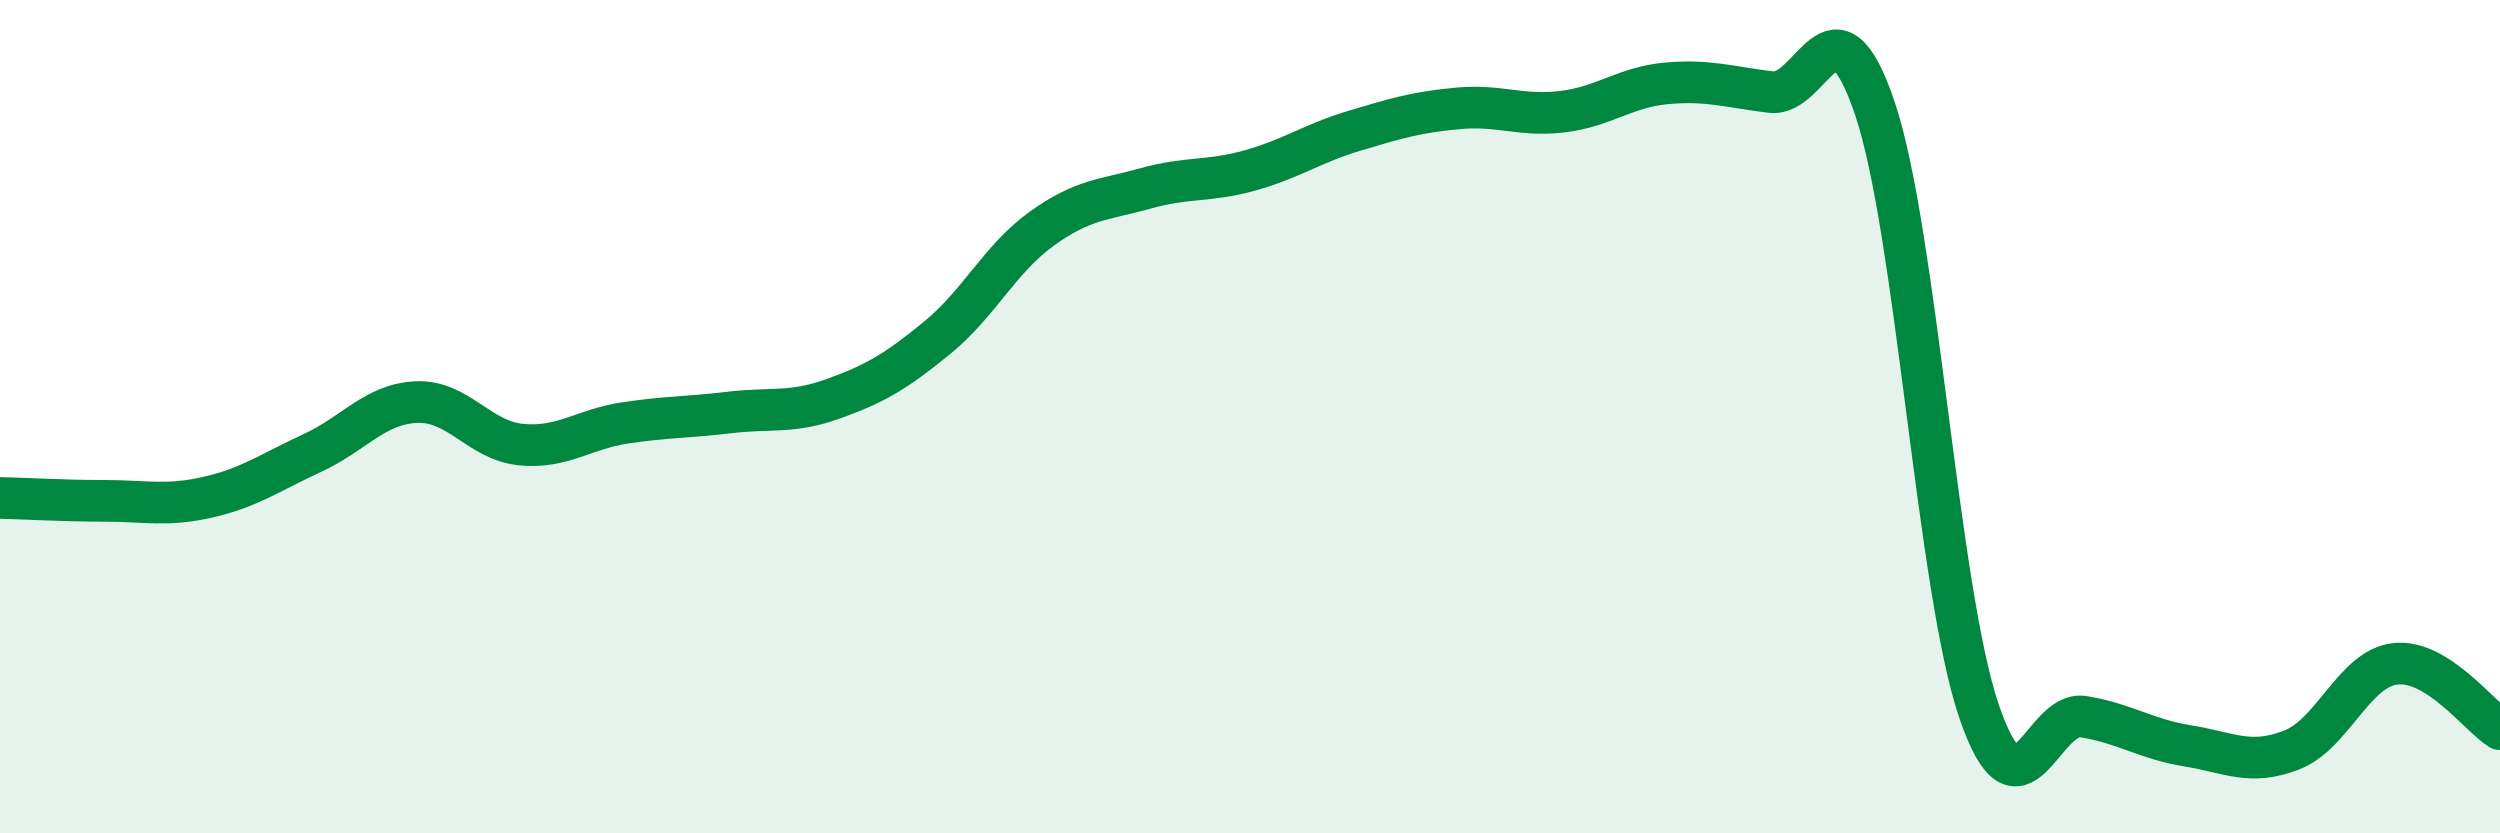 
    <svg width="60" height="20" viewBox="0 0 60 20" xmlns="http://www.w3.org/2000/svg">
      <path
        d="M 0,11.95 C 0.5,11.96 1.5,12.02 2.5,12.02 C 3.5,12.02 4,12.16 5,11.93 C 6,11.7 6.5,11.33 7.5,10.87 C 8.5,10.41 9,9.69 10,9.65 C 11,9.61 11.5,10.57 12.5,10.67 C 13.5,10.77 14,10.3 15,10.15 C 16,10 16.5,10.02 17.5,9.9 C 18.5,9.78 19,9.93 20,9.57 C 21,9.21 21.5,8.92 22.5,8.1 C 23.5,7.28 24,6.21 25,5.49 C 26,4.77 26.5,4.8 27.5,4.52 C 28.5,4.24 29,4.37 30,4.09 C 31,3.81 31.5,3.44 32.5,3.14 C 33.5,2.84 34,2.69 35,2.6 C 36,2.51 36.5,2.8 37.5,2.68 C 38.5,2.56 39,2.09 40,2 C 41,1.91 41.5,2.09 42.5,2.21 C 43.5,2.33 44,-0.36 45,2.61 C 46,5.58 46.5,14.16 47.5,17.08 C 48.5,20 49,17.04 50,17.2 C 51,17.36 51.5,17.74 52.5,17.9 C 53.5,18.06 54,18.39 55,18 C 56,17.61 56.5,16.03 57.5,15.93 C 58.5,15.83 59.5,17.19 60,17.5L60 20L0 20Z"
        fill="#008740"
        opacity="0.1"
        stroke-linecap="round"
        stroke-linejoin="round"
      />
      <path
        d="M 0,11.95 C 0.5,11.96 1.5,12.02 2.5,12.02 C 3.5,12.02 4,12.16 5,11.93 C 6,11.7 6.5,11.33 7.5,10.87 C 8.5,10.41 9,9.69 10,9.65 C 11,9.61 11.5,10.57 12.5,10.67 C 13.5,10.77 14,10.3 15,10.15 C 16,10 16.5,10.02 17.5,9.9 C 18.5,9.78 19,9.93 20,9.57 C 21,9.21 21.5,8.92 22.5,8.1 C 23.5,7.28 24,6.21 25,5.49 C 26,4.77 26.5,4.8 27.5,4.52 C 28.5,4.24 29,4.37 30,4.09 C 31,3.81 31.5,3.44 32.5,3.14 C 33.5,2.84 34,2.69 35,2.6 C 36,2.51 36.5,2.8 37.5,2.68 C 38.5,2.56 39,2.09 40,2 C 41,1.91 41.5,2.09 42.5,2.21 C 43.5,2.33 44,-0.36 45,2.61 C 46,5.58 46.5,14.16 47.5,17.08 C 48.5,20 49,17.04 50,17.2 C 51,17.36 51.5,17.74 52.5,17.9 C 53.5,18.06 54,18.39 55,18 C 56,17.61 56.5,16.03 57.5,15.93 C 58.5,15.83 59.5,17.19 60,17.5"
        stroke="#008740"
        stroke-width="1"
        fill="none"
        stroke-linecap="round"
        stroke-linejoin="round"
      />
    </svg>
  